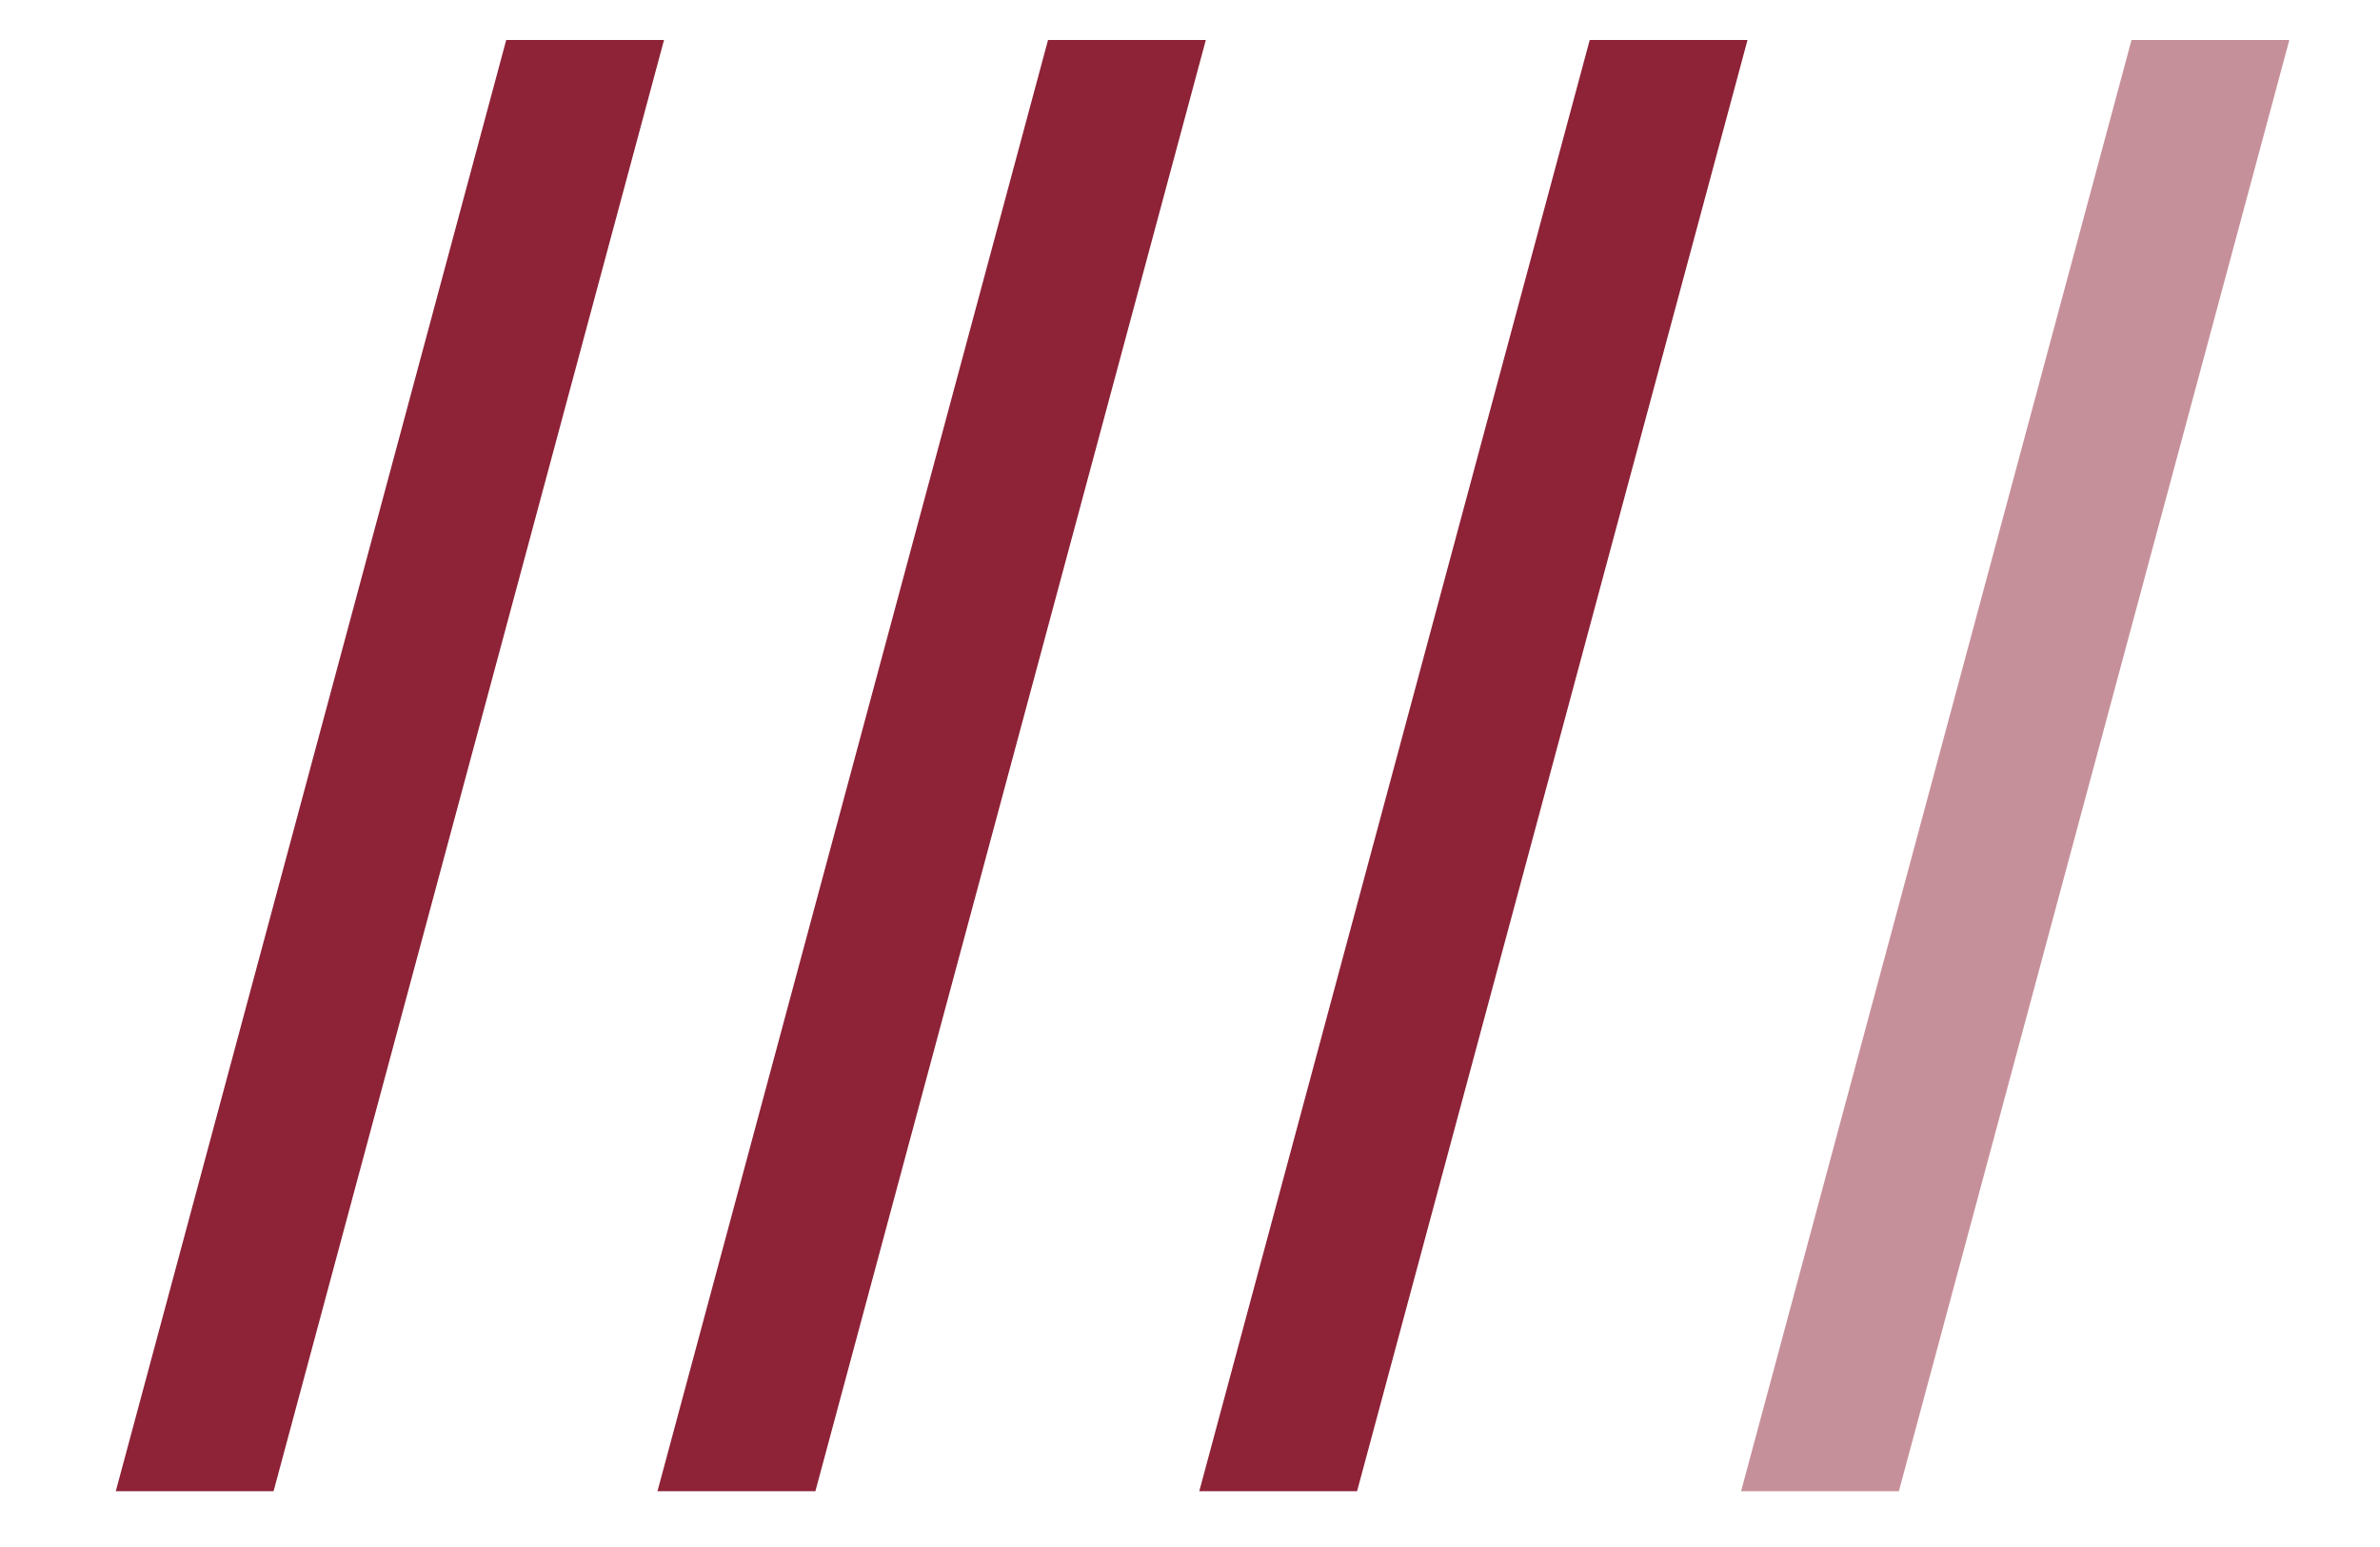 <?xml version="1.0" encoding="UTF-8"?> <svg xmlns="http://www.w3.org/2000/svg" width="20" height="13" viewBox="0 0 20 13" fill="none"> <path d="M5.58 0.336L2.299 12.531H0.973L4.254 0.336H5.58Z" fill="#8E2237"></path> <path d="M10.133 0.336L6.852 12.531H5.525L8.807 0.336H10.133Z" fill="#8E2237"></path> <path d="M14.685 0.336L11.404 12.531H10.078L13.359 0.336H14.685Z" fill="#8E2237"></path> <path d="M19.238 0.336L15.957 12.531H14.631L17.912 0.336H19.238Z" fill="#8E2237" fill-opacity="0.5"></path> </svg> 